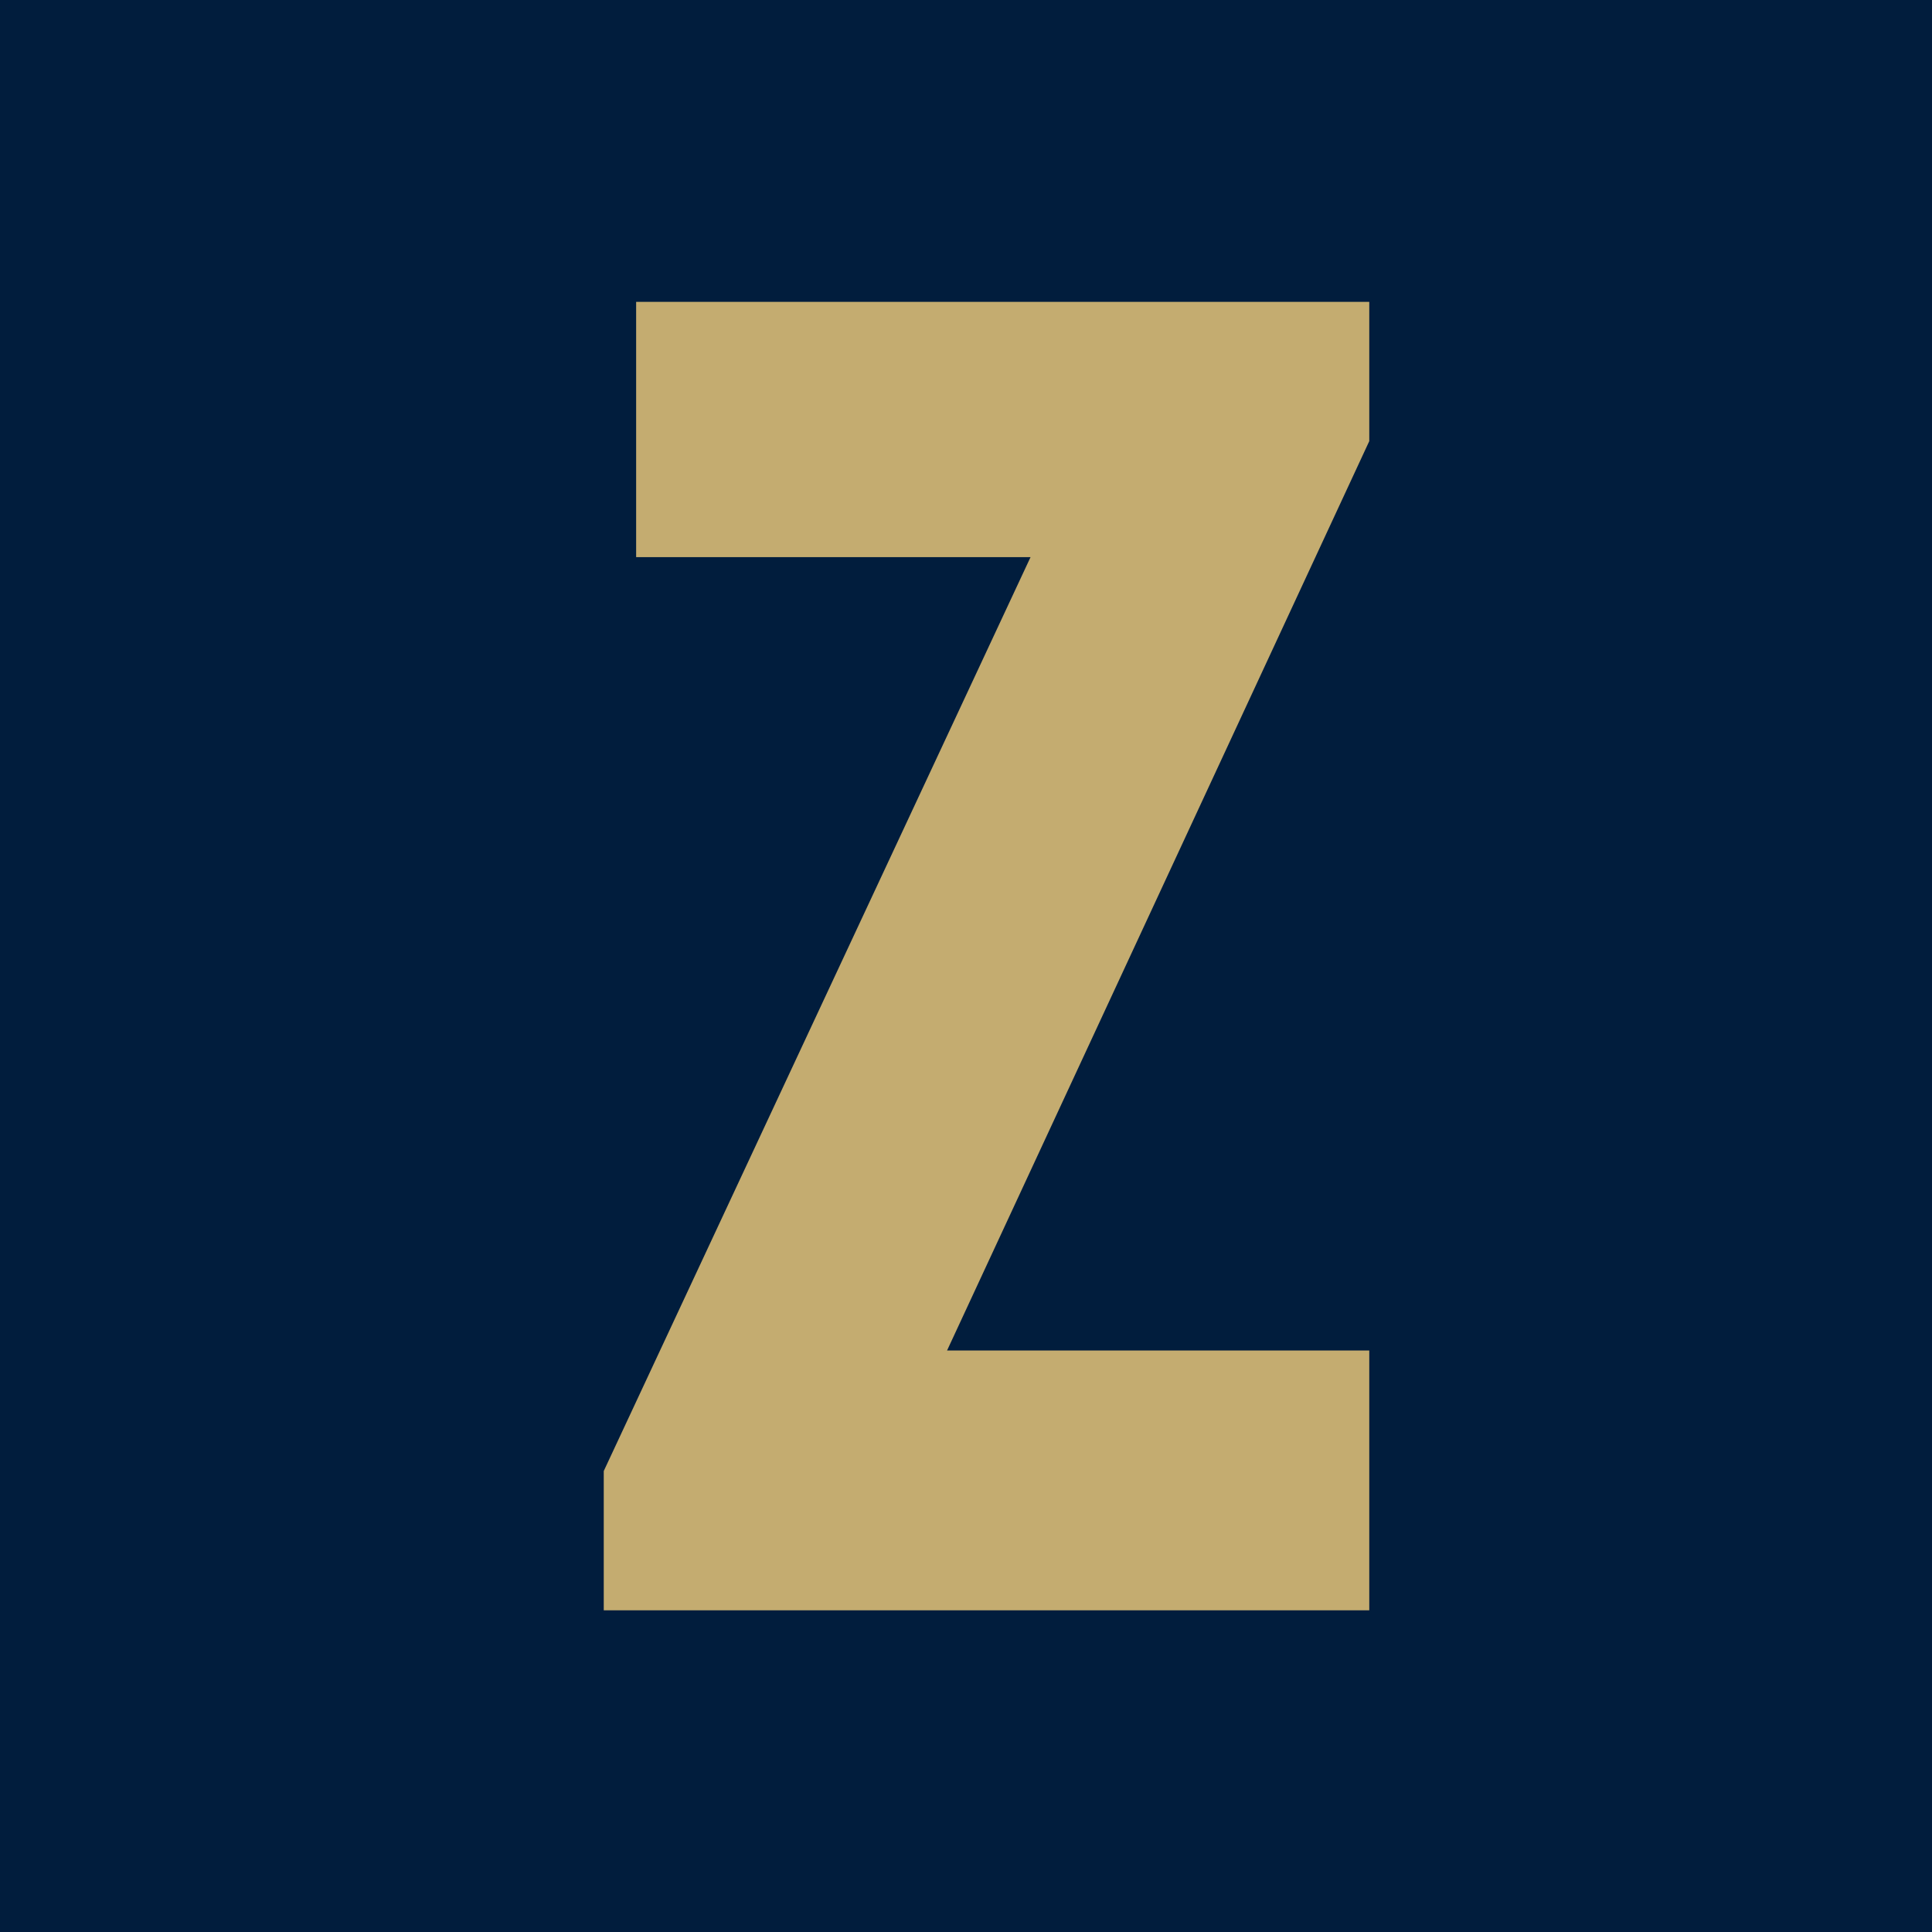 <svg width="64" height="64" viewBox="0 0 64 64" fill="none" xmlns="http://www.w3.org/2000/svg">
<rect width="64" height="64" fill="#011D3D"/>
<path d="M21.073 18.456H34.138L20 48.73V53.343H45.359V44.736H31.373L45.359 14.613V10H21.073V18.456Z" fill="#C4AC70"/>
</svg>
